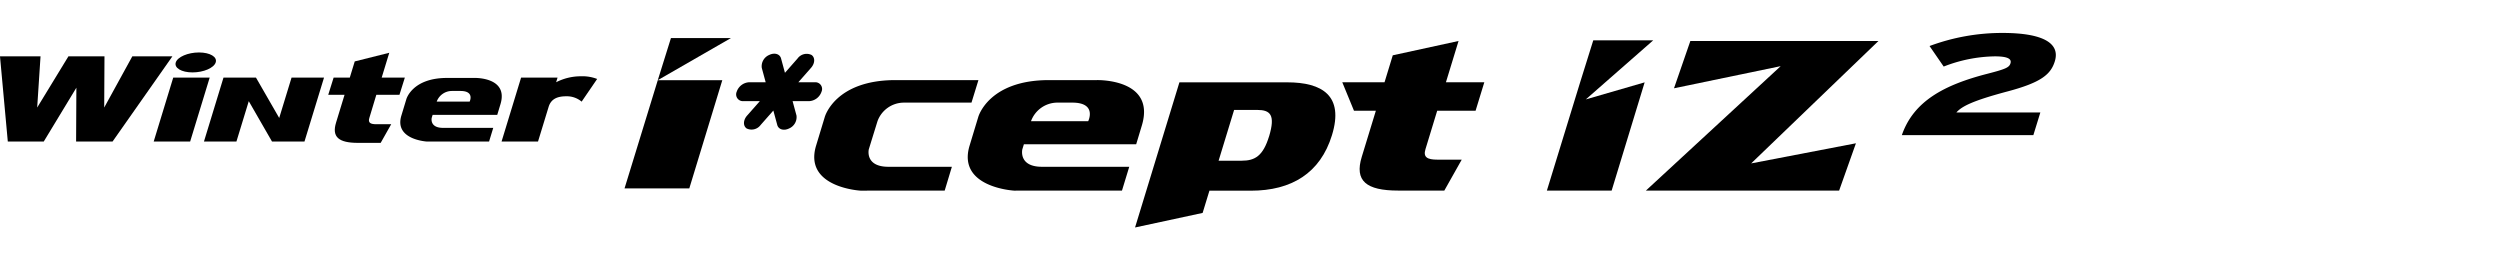 <svg xmlns="http://www.w3.org/2000/svg" xmlns:xlink="http://www.w3.org/1999/xlink" width="192" height="20" viewBox="0 0 192 20">
  <defs>
    <clipPath id="clip-path">
      <rect id="사각형_13303" data-name="사각형 13303" width="192" height="20" transform="translate(321.53 856.268)" fill="none" stroke="#707070" stroke-width="1"/>
    </clipPath>
    <clipPath id="clip-path-2">
      <path id="패스_55142" data-name="패스 55142" d="M0-4.336H157.889v-14.94H0Z" transform="translate(0 19.276)"/>
    </clipPath>
  </defs>
  <g id="navigation_logo_W616" data-name="navigation logo_W616" transform="translate(-321.53 -856.268)" clip-path="url(#clip-path)">
    <g id="그룹_11201" data-name="그룹 11201" transform="translate(321.53 878.074)">
      <g id="그룹_11100" data-name="그룹 11100" transform="translate(0 -19.276)" clip-path="url(#clip-path-2)">
        <g id="그룹_11095" data-name="그룹 11095" transform="translate(87.172 3.793)">
          <path id="패스_55137" data-name="패스 55137" d="M-3.391,0h-8.276l-3.407,11.147,5.19-1.118.522-1.707h3.184c3.12,0,5.337-1.35,6.229-4.27C.981,1.024-.7,0-3.391,0M-4.779,4.14c-.465,1.521-1.091,1.879-2.1,1.879H-8.657l1.191-3.9H-5.7c1.026,0,1.411.388.924,2.018" transform="translate(15.074)"/>
        </g>
        <g id="그룹_11096" data-name="그룹 11096" transform="translate(56.542 1.592)">
          <path id="패스_55138" data-name="패스 55138" d="M-1.9-.848a1.063,1.063,0,0,1-.946.726H-4.122l.3,1.106a.947.947,0,0,1-.568.991c-.406.2-.814.081-.909-.266L-5.6.6-6.578,1.71a.865.865,0,0,1-1.072.266c-.287-.2-.27-.645.036-.991l.976-1.106H-7.914a.519.519,0,0,1-.5-.726,1.067,1.067,0,0,1,.949-.725h1.276l-.3-1.106a.945.945,0,0,1,.569-.991c.409-.2.815-.082.911.266l.3,1.105L-3.739-3.4A.864.864,0,0,1-2.668-3.67c.287.2.269.644-.038.991l-.973,1.106H-2.4a.517.517,0,0,1,.5.725" transform="translate(8.451 3.768)"/>
        </g>
        <g id="그룹_11097" data-name="그룹 11097" transform="translate(74.322 3.621)">
          <path id="패스_55139" data-name="패스 55139" d="M-2.876,0H-6.549c-4.656,0-5.428,2.837-5.428,2.837l-.666,2.2c-.972,3.22,3.432,3.452,3.432,3.452l1.046-.005H-.938L-.38,6.657h-6.7c-1.829,0-1.511-1.341-1.511-1.341l.119-.388H.153L.587,3.489C1.68-.137-2.876,0-2.876,0m-.655,3.154H-7.924a2.162,2.162,0,0,1,2-1.425h1.166c1.933,0,1.226,1.425,1.226,1.425" transform="translate(12.784 0.001)"/>
        </g>
        <g id="그룹_11098" data-name="그룹 11098" transform="translate(62.535 3.622)">
          <path id="패스_55140" data-name="패스 55140" d="M-3.66,0h-6.376c-4.656,0-5.427,2.837-5.427,2.837l-.667,2.2C-17.1,8.26-12.7,8.491-12.7,8.491l1.048-.005h5.4L-5.7,6.657h-4.871c-1.828,0-1.509-1.341-1.509-1.341l.119-.388.549-1.773a2.162,2.162,0,0,1,2-1.425h5.218Z" transform="translate(16.269)"/>
        </g>
        <g id="그룹_11099" data-name="그룹 11099" transform="translate(103.086 0.617)">
          <path id="패스_55141" data-name="패스 55141" d="M-2.663-2.645h-1.87c-.775,0-1.105-.184-.915-.805l.9-2.95H-1.6L-.928-8.59H-3.876l.969-3.169-5.052,1.1L-8.591-8.59h-3.247l.9,2.189h1.68l-1.082,3.539C-10.911-1.013-10-.27-7.544-.27H-4Z" transform="translate(11.838 11.759)"/>
        </g>
      </g>
      <g id="그룹_11101" data-name="그룹 11101" transform="translate(47.965 -18.88)">
        <path id="패스_55143" data-name="패스 55143" d="M-1.444-3.35H-6.418l2.553-8.31,1.01-3.231H1.75L-3.865-11.66H1.09Z" transform="translate(6.418 14.891)"/>
      </g>
      <g id="그룹_11102" data-name="그룹 11102" transform="translate(11.799 -15.846)">
        <path id="패스_55144" data-name="패스 55144" d="M-.814-1.425l1.5-4.91h-2.8l-1.5,4.91Z" transform="translate(3.619 6.335)"/>
      </g>
      <g id="그룹_11105" data-name="그룹 11105" transform="translate(0 -19.276)" clip-path="url(#clip-path-2)">
        <g id="그룹_11103" data-name="그룹 11103" transform="translate(38.514 3.328)">
          <path id="패스_55145" data-name="패스 55145" d="M-2.132-.06A3.152,3.152,0,0,0-3.39-.266,4.164,4.164,0,0,0-5.282.192l.109-.356h-2.8l-1.5,4.91h2.8l.818-2.675c.19-.6.669-.8,1.352-.8a1.755,1.755,0,0,1,1.18.411Z" transform="translate(9.479 0.266)"/>
        </g>
        <g id="그룹_11104" data-name="그룹 11104" transform="translate(25.209 1.521)">
          <path id="패스_55146" data-name="패스 55146" d="M-1.4-1.593H-2.53c-.468,0-.663-.11-.548-.484l.536-1.776H-.766l.413-1.319H-2.131l.583-1.909L-4.2-6.417-4.58-5.174H-5.822l-.413,1.319h1.253l-.651,2.131c-.343,1.114.2,1.562,1.683,1.562h1.742Z" transform="translate(6.235 7.083)"/>
        </g>
      </g>
      <g id="그룹_11106" data-name="그룹 11106" transform="translate(0 -17.481)">
        <path id="패스_55148" data-name="패스 55148" d="M-2.95,0-5.11,3.934-5.089,0H-7.857l-2.4,3.934L-10,0h-3.114l.6,6.545h2.761L-7.247,2.41l-.021,4.135h2.8L.128,0Z" transform="translate(13.113)"/>
      </g>
      <g id="그룹_11108" data-name="그룹 11108" transform="translate(0 -19.276)" clip-path="url(#clip-path-2)">
        <g id="그룹_11107" data-name="그룹 11107" transform="translate(30.742 3.456)">
          <path id="패스_55149" data-name="패스 55149" d="M-1.655,0H-3.769C-6.448,0-6.893,1.633-6.893,1.633L-7.277,2.9C-7.835,4.753-5.3,4.886-5.3,4.886l.6,0H-.54l.321-1.052H-4.076c-1.053,0-.868-.772-.868-.772l.068-.224H.088l.25-.829C.967-.078-1.655,0-1.655,0m-.377,1.816H-4.561A1.246,1.246,0,0,1-3.408,1h.67c1.113,0,.706.82.706.82" transform="translate(7.358 0)"/>
        </g>
      </g>
      <g id="그룹_11109" data-name="그룹 11109" transform="translate(15.664 -15.846)">
        <path id="패스_55151" data-name="패스 55151" d="M-1.952,0-2.9,3.1-4.684,0H-7.179l-1.5,4.91h2.494l.948-3.1,1.784,3.1H-.959L.542,0Z" transform="translate(8.679)"/>
      </g>
      <g id="그룹_11111" data-name="그룹 11111" transform="translate(0 -19.276)" clip-path="url(#clip-path-2)">
        <g id="그룹_11110" data-name="그룹 11110" transform="translate(13.479 1.499)">
          <path id="패스_55152" data-name="패스 55152" d="M-.9-.222C-1.034.2-1.832.544-2.68.544S-4.1.2-3.966-.222s.935-.766,1.783-.766S-.759-.645-.9-.222" transform="translate(3.986 0.988)"/>
        </g>
      </g>
      <g id="그룹_11112" data-name="그룹 11112" transform="translate(126.406 -18.661)">
        <path id="패스_55154" data-name="패스 55154" d="M0-3.335l10.351-9.556-8.194,1.7,1.256-3.632H17.859L8.083-5.421l8.046-1.546-1.29,3.632Z" transform="translate(0 14.826)"/>
      </g>
      <g id="그룹_11113" data-name="그룹 11113" transform="translate(118.801 -18.711)">
        <path id="패스_55155" data-name="패스 55155" d="M-1.444-3.35H-6.418l2.553-8.311,1.01-3.23H1.75l-5.179,4.539L1.09-11.661Z" transform="translate(6.418 14.891)"/>
      </g>
      <g id="그룹_11115" data-name="그룹 11115" transform="translate(0 -19.276)" clip-path="url(#clip-path-2)">
        <g id="그룹_11114" data-name="그룹 11114" transform="translate(146.061 0)">
          <path id="패스_55156" data-name="패스 55156" d="M0-2.278C.9-4.884,3.248-6.142,6.6-7c1.419-.365,1.649-.486,1.745-.8.1-.342-.226-.53-1.216-.53a11.181,11.181,0,0,0-3.914.784L2.128-9.123a15.96,15.96,0,0,1,5.606-1.005c3.074,0,4.445.773,4.016,2.175-.311,1.016-1.065,1.635-3.641,2.319C5.418-4.917,4.6-4.486,4.19-4.022h6.448L10.1-2.278Z" transform="translate(0 10.128)"/>
        </g>
      </g>
    </g>
  </g>
</svg>
